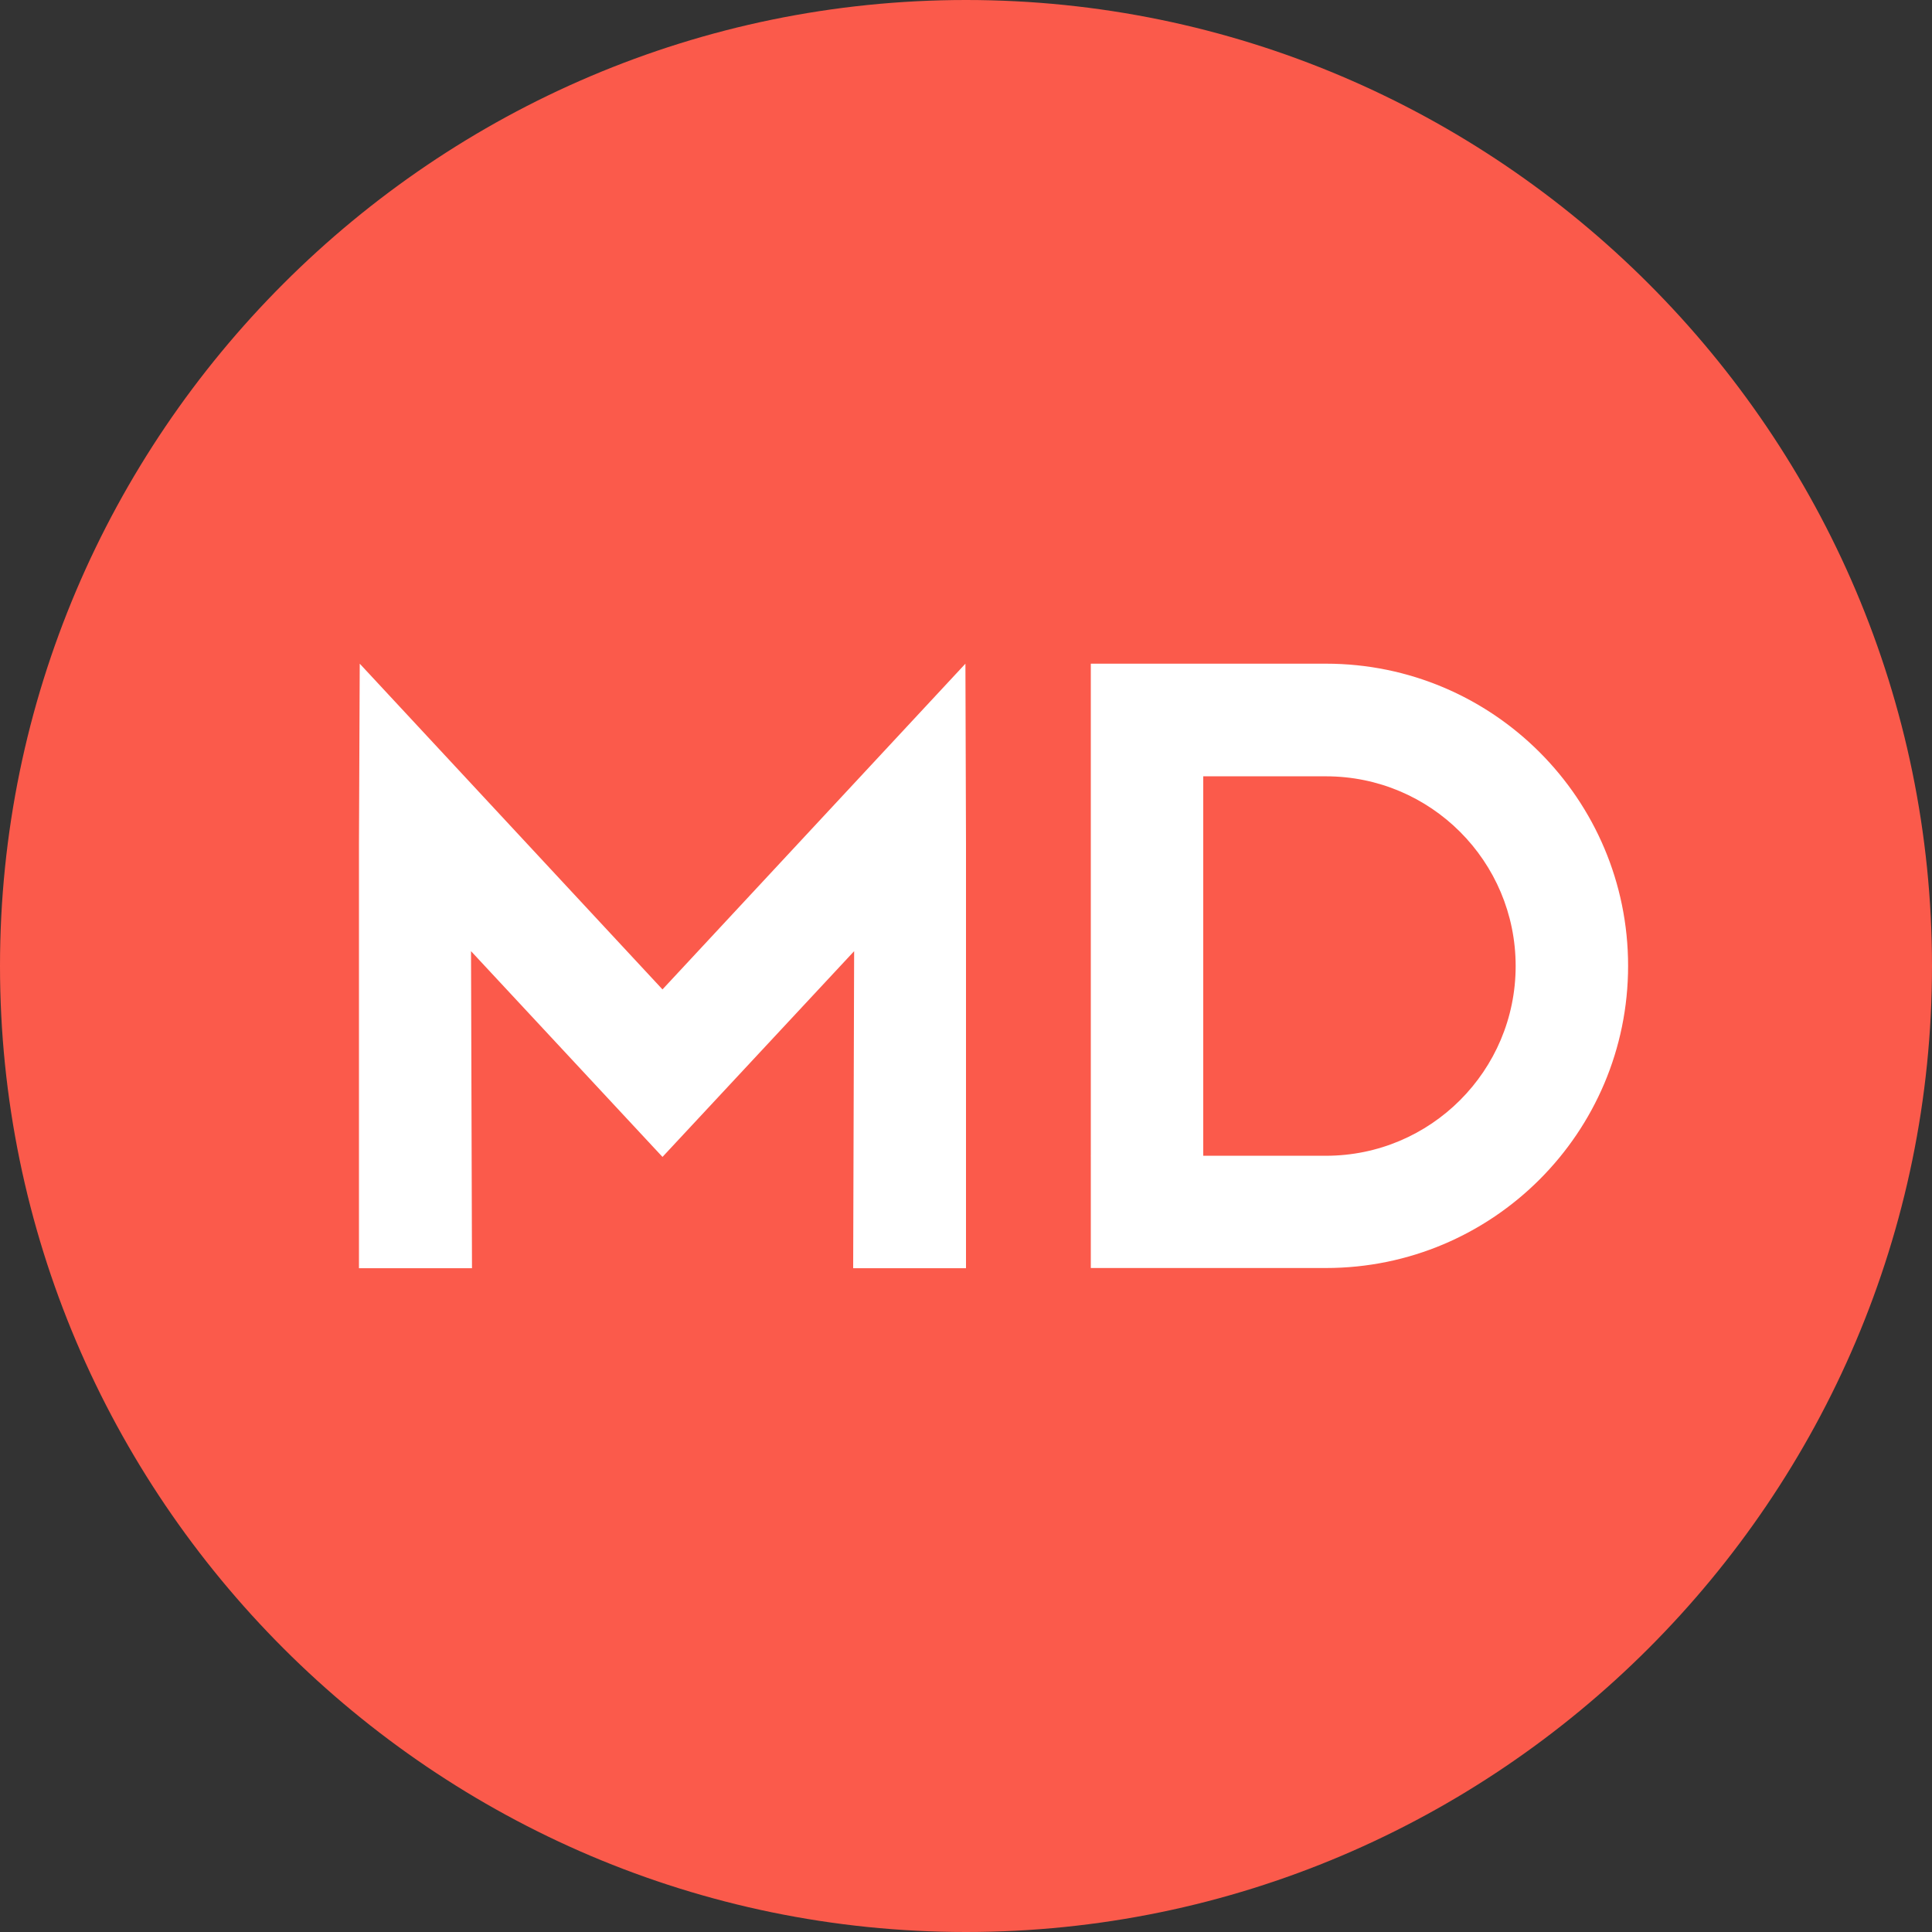 <svg xmlns="http://www.w3.org/2000/svg" version="1.1" xmlns:xlink="http://www.w3.org/1999/xlink" width="100" height="100"><rect width="100%" height="100%" fill="#333333" stroke="none"/><svg width="100" height="100" viewBox="0 0 100 100" fill="none" xmlns="http://www.w3.org/2000/svg">
<g clip-path="url(#clip0_17019_17889)">
<g clip-path="url(#clip1_17019_17889)">
<path fill-rule="evenodd" clip-rule="evenodd" d="M50 100C22.47 100 0 77.53 0 50C0 22.47 22.47 0 50 0C77.53 0 100 22.47 100 50C100 77.53 77.53 100 50 100Z" fill="#FB5A4B"></path>
<path fill-rule="evenodd" clip-rule="evenodd" d="M56.46 34.352H68.63C77.27 34.352 84.27 41.362 84.27 49.992C84.27 58.622 77.27 65.632 68.63 65.632H56.46V59.822H56.45L56.46 59.812V40.172V34.352ZM68.63 40.182H62.28V59.822H68.63C74.05 59.822 78.45 55.422 78.45 50.002C78.45 44.582 74.06 40.182 68.63 40.182Z" fill="white"></path>
<path fill-rule="evenodd" clip-rule="evenodd" d="M34.29 51.212L18.62 34.352L18.58 43.672V65.642H24.43L24.38 49.232L34.29 59.882L44.21 49.232L44.16 65.642H50V43.672L49.97 34.352L34.29 51.212Z" fill="white"></path>
</g>
</g>
<defs>
<clipPath id="SvgjsClipPath1035">
<rect width="100" height="100" fill="white"></rect>
</clipPath>
<clipPath id="SvgjsClipPath1034">
<rect width="100" height="100" fill="white"></rect>
</clipPath>
</defs>
</svg><style>@media (prefers-color-scheme: light) { :root { filter: none; } }
@media (prefers-color-scheme: dark) { :root { filter: none; } }
</style></svg>